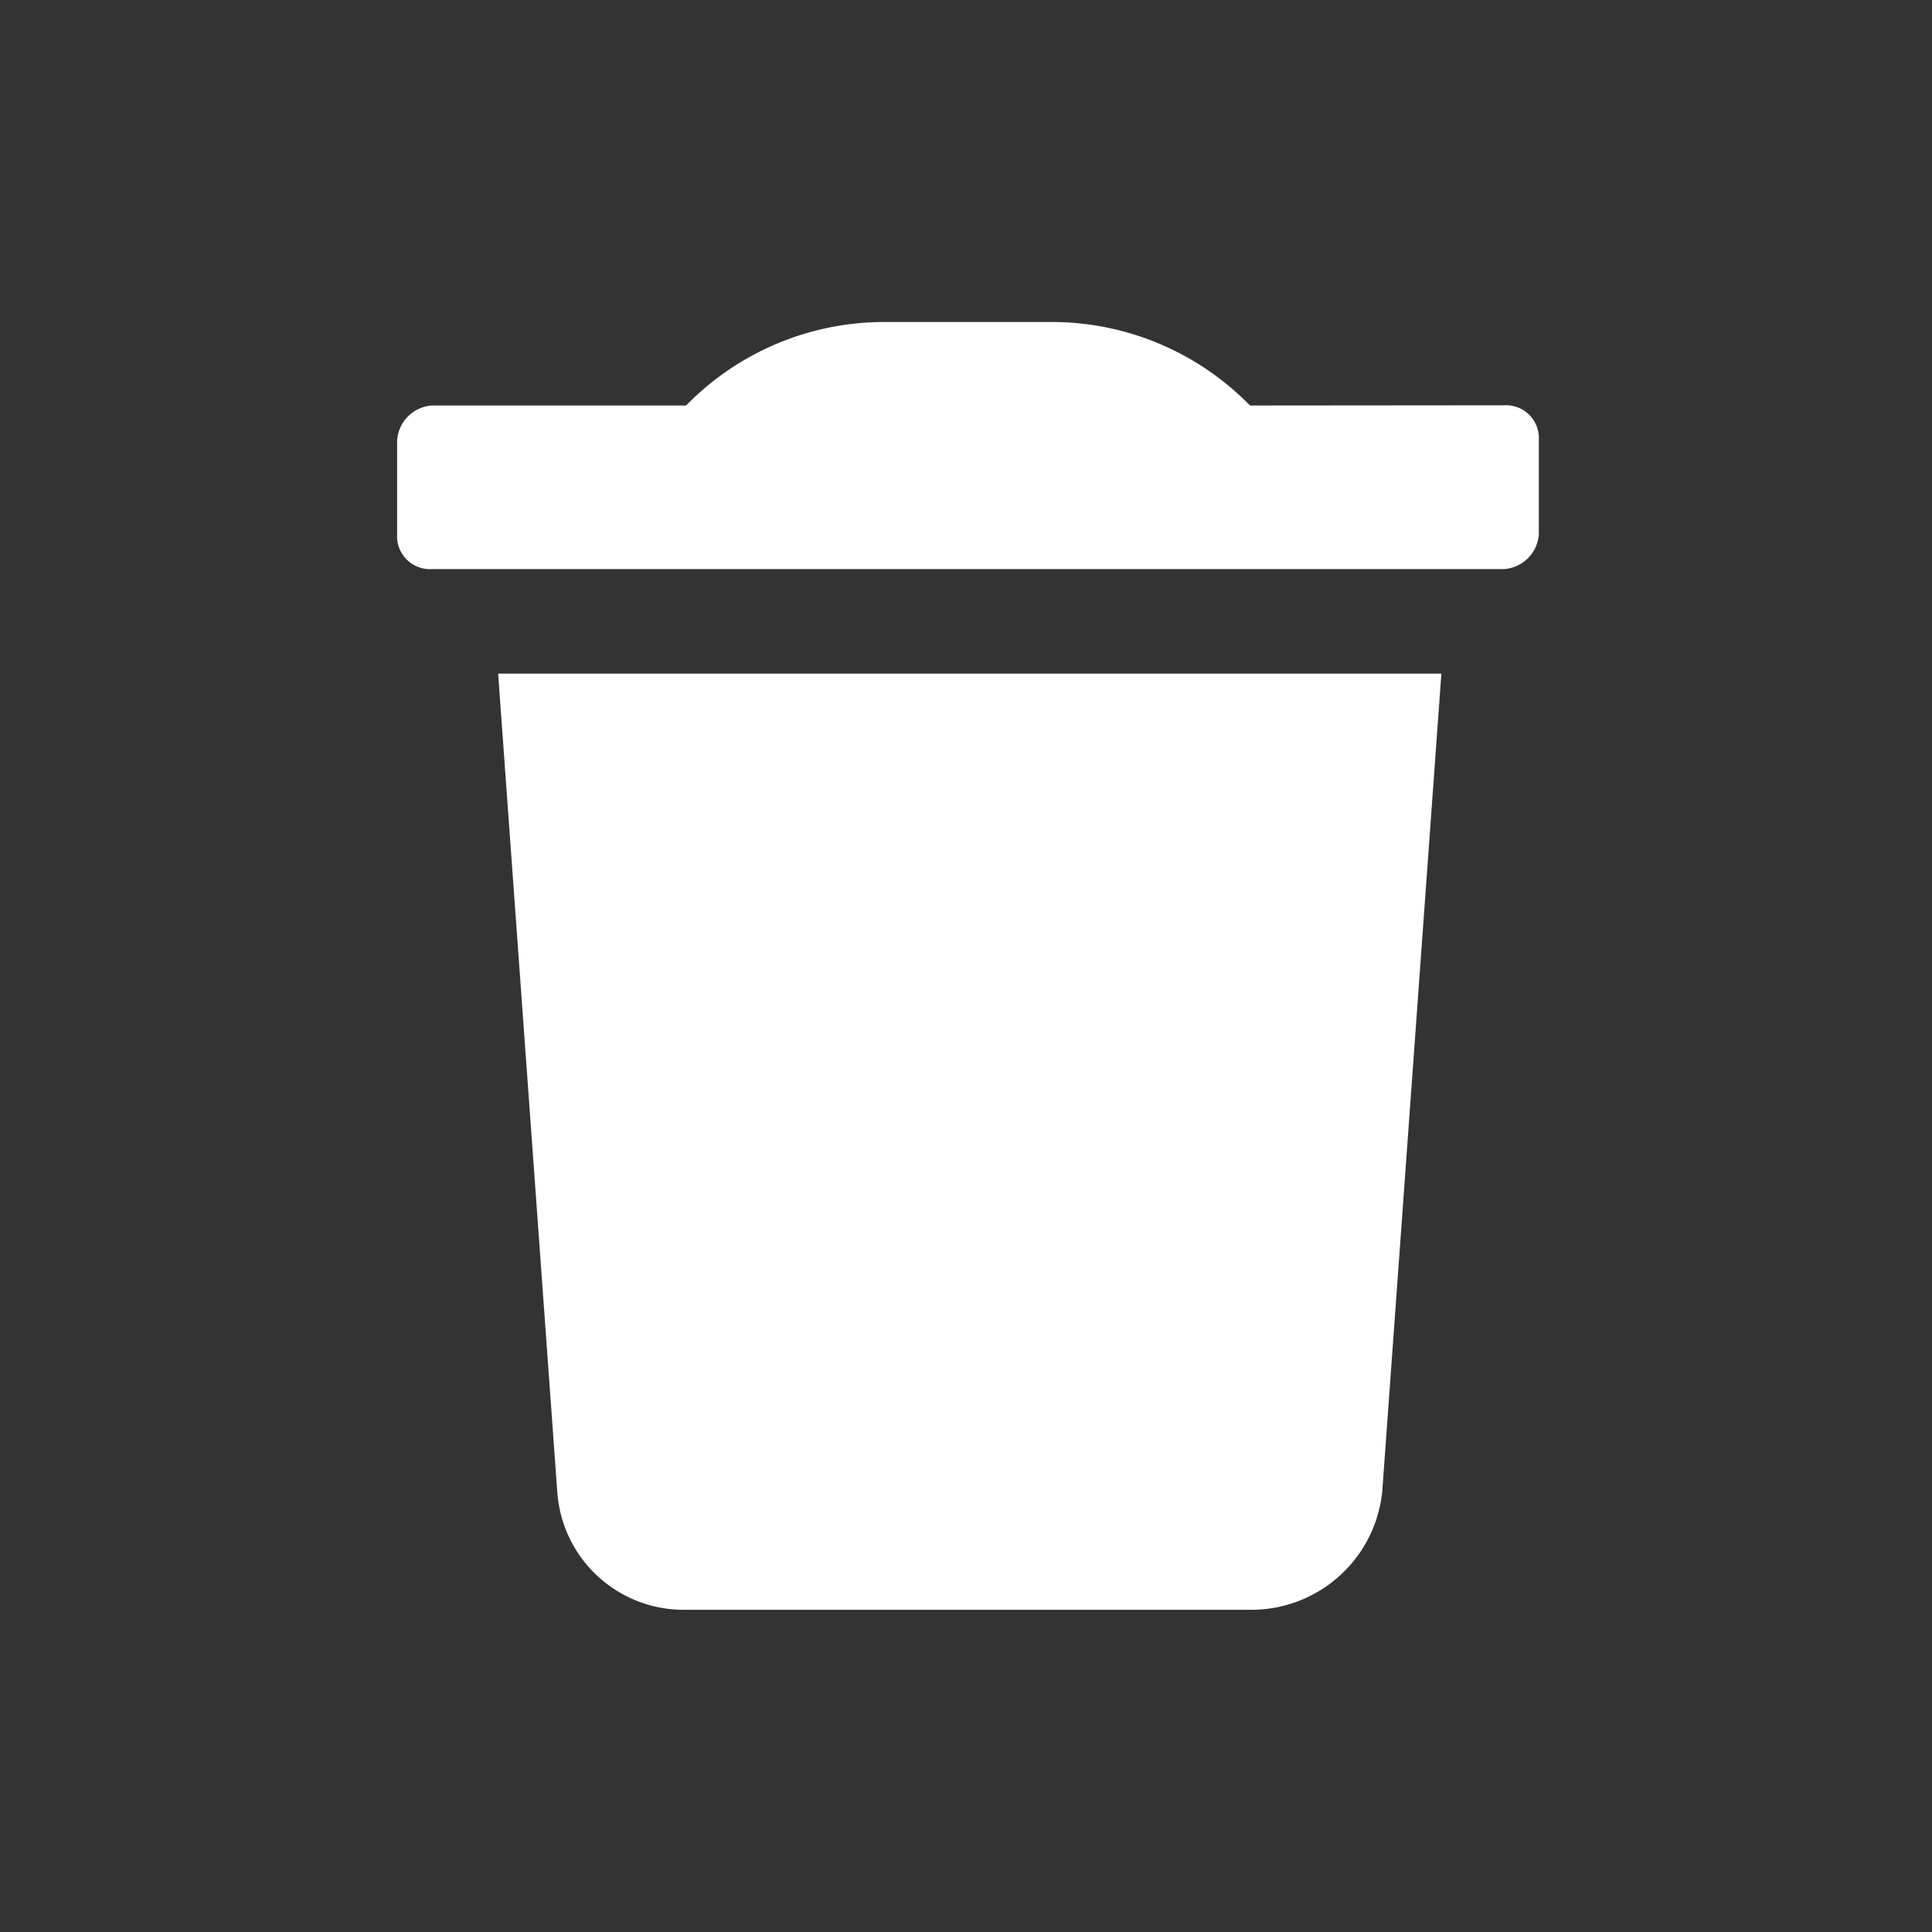 <svg id="Recycle_Bin_Icon" xmlns="http://www.w3.org/2000/svg" xmlns:xlink="http://www.w3.org/1999/xlink" width="18" height="18" viewBox="0 0 18 18">
  <rect x="0" y="0" width="18" height="18" fill="#333333" stroke="none"/>
  <defs>
    <clipPath id="clip-path">
      <rect id="Rectangle_47778" data-name="Rectangle 47778" width="18" height="18" fill="#fff"/>
    </clipPath>
  </defs>
  <g id="Recycle_Bin_Icon-2" data-name="Recycle_Bin_Icon" clip-path="url(#clip-path)">
    <g id="design_system_icons-35" data-name="design system icons-35" transform="translate(3.7 3)">
      <path id="Path_169319" data-name="Path 169319" d="M21.546,12.178h0A2.583,2.583,0,0,0,19.73,11.4H18.108a2.583,2.583,0,0,0-1.816.778H13.924a.349.349,0,0,0-.324.324v.876a.306.306,0,0,0,.324.324h9.989a.349.349,0,0,0,.324-.324V12.5a.306.306,0,0,0-.324-.324Z" transform="translate(-13.6 -11.4)" fill="#fff"/>
      <path id="Path_169320" data-name="Path 169320" d="M16.5,21.5l.551,7.622a1.18,1.18,0,0,0,1.2,1.1h5.286a1.226,1.226,0,0,0,1.2-1.1l.551-7.622Z" transform="translate(-15.559 -18.224)" fill="#fff"/>
    </g>
  </g>
</svg>
